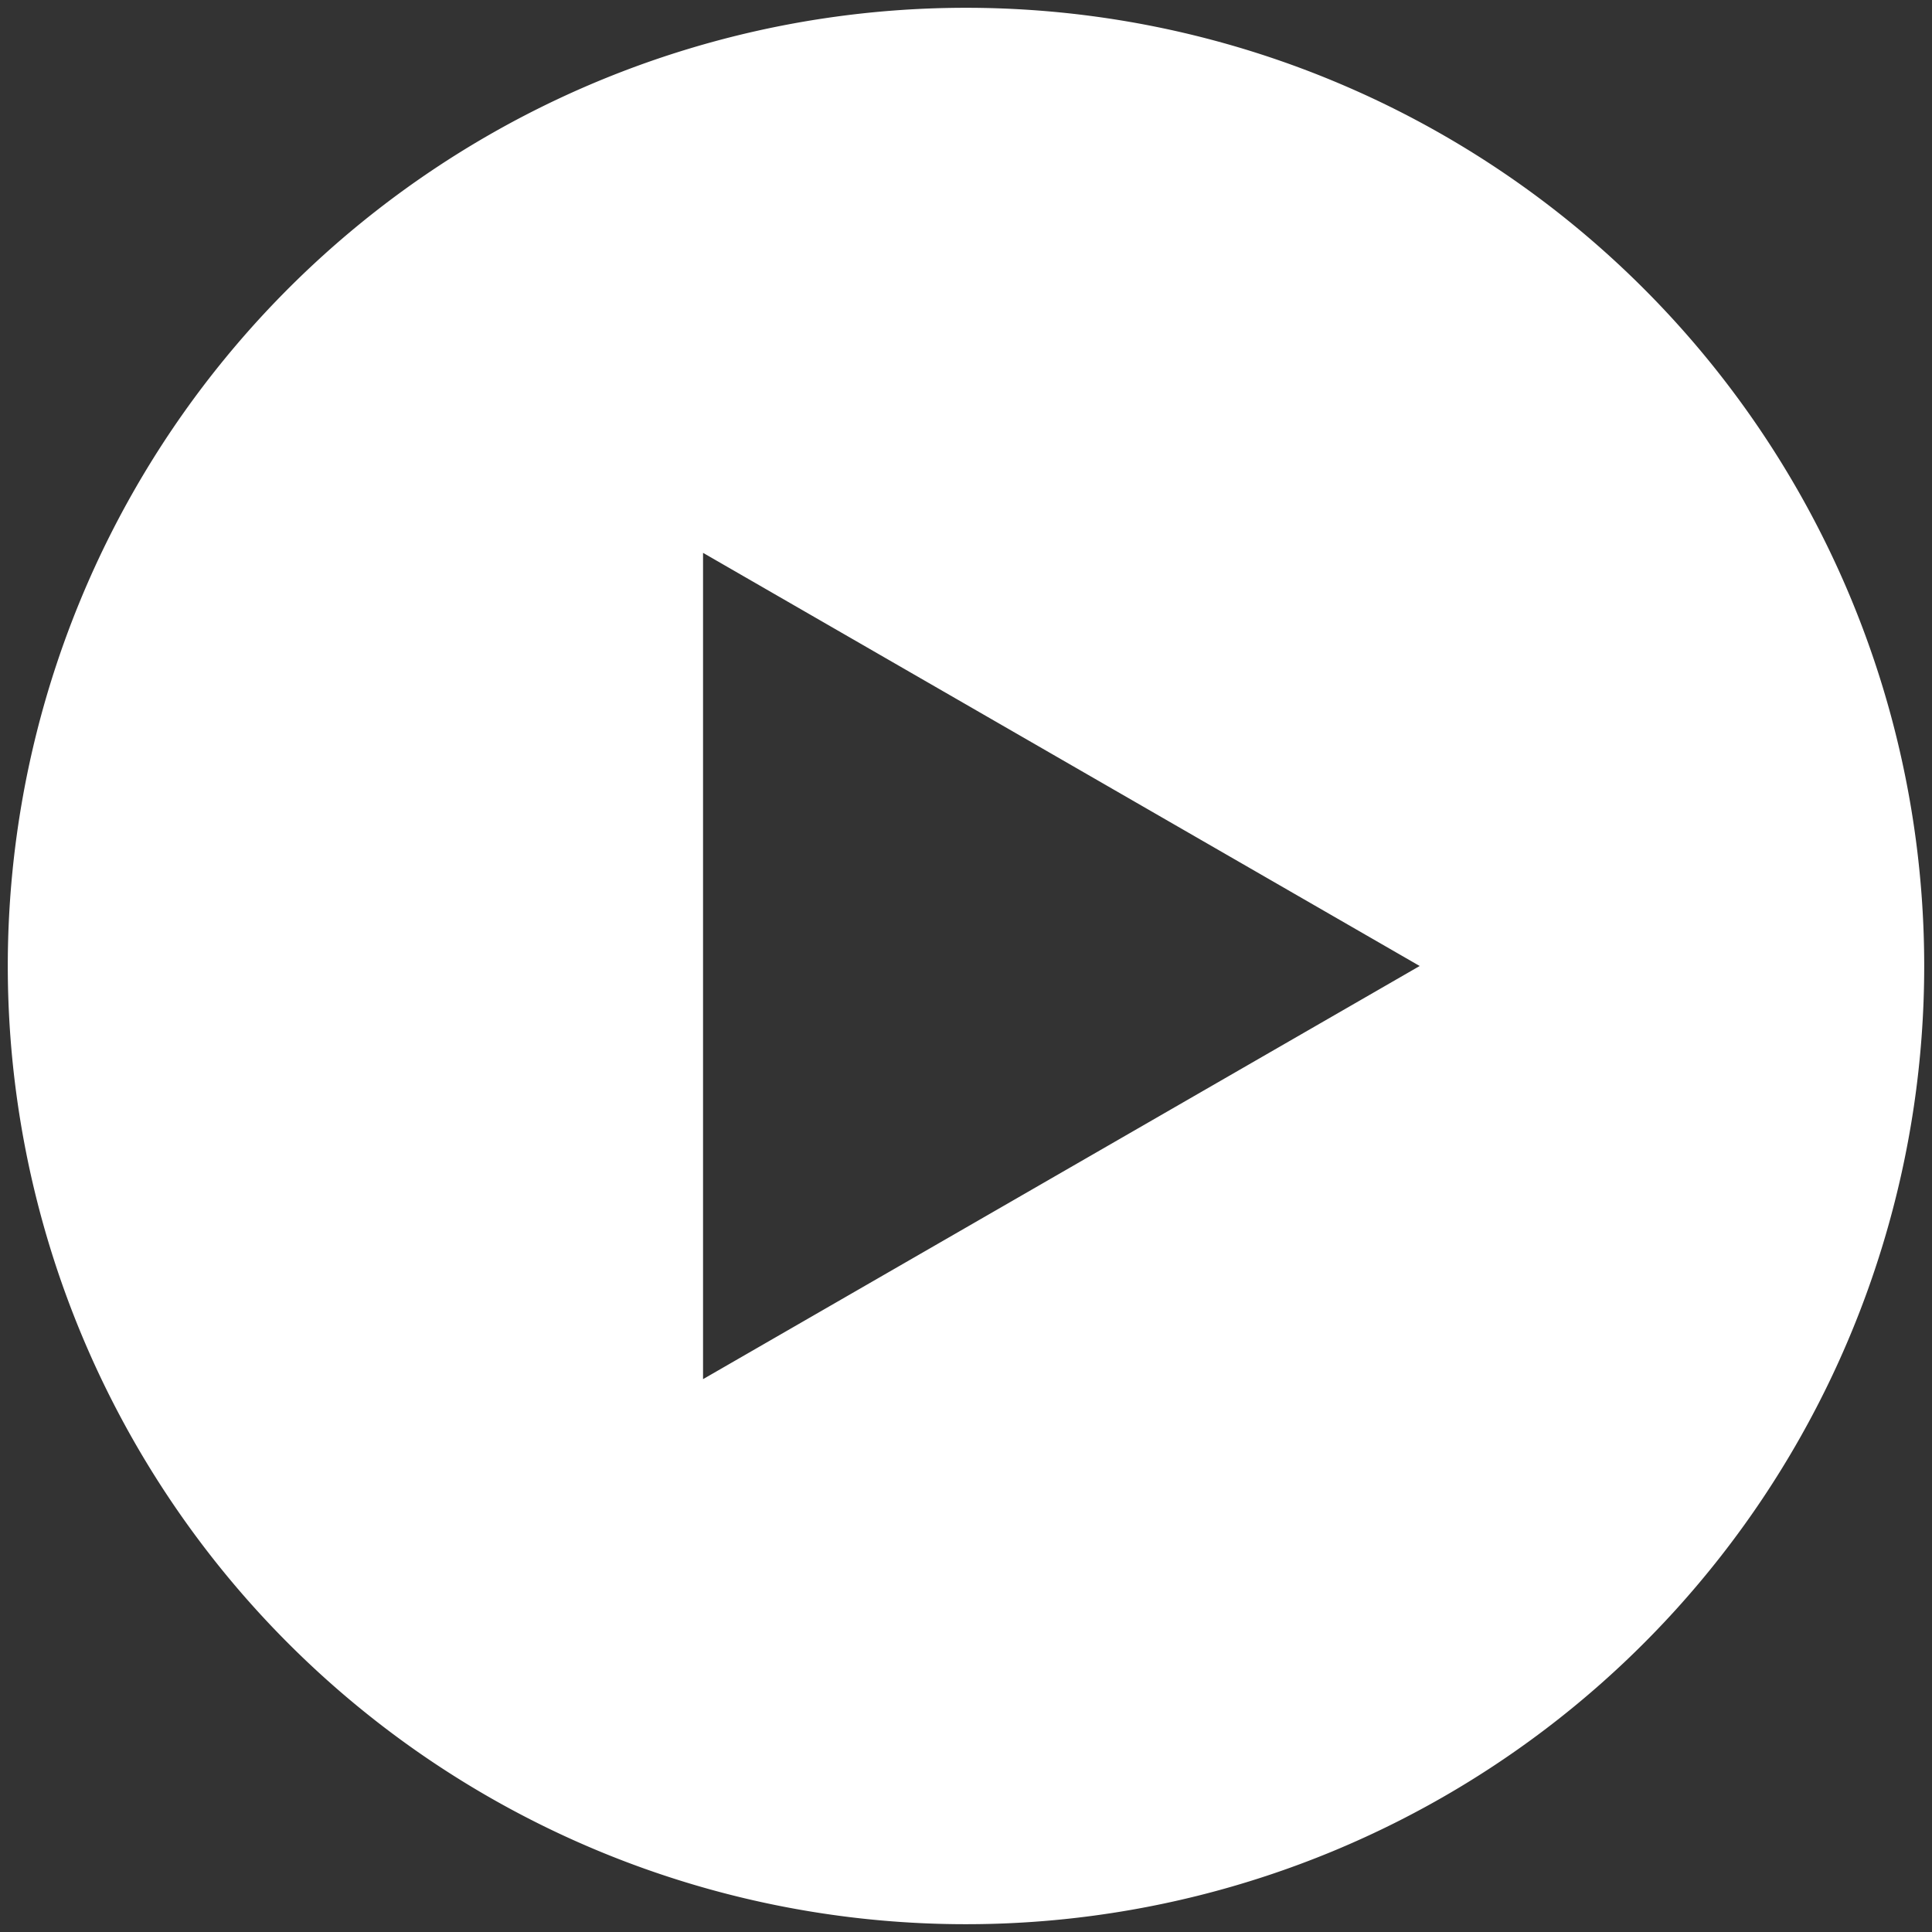 <svg xmlns="http://www.w3.org/2000/svg" width="124" height="124" viewBox="0 0 124 124"><rect x="0" y="0" width="124" height="124" fill="#333333" stroke="none"/><defs><style>.cls-1 { fill: #fff; fill-rule: evenodd; }</style></defs><path id="play" class="cls-1" d="M62 .5a61.5 61.5 0 1 0 61.5 61.5 61.5 61.5 0 0 0-61.5-61.5zm-16.877 88.017v-53.034l45.996 26.517z"/></svg>